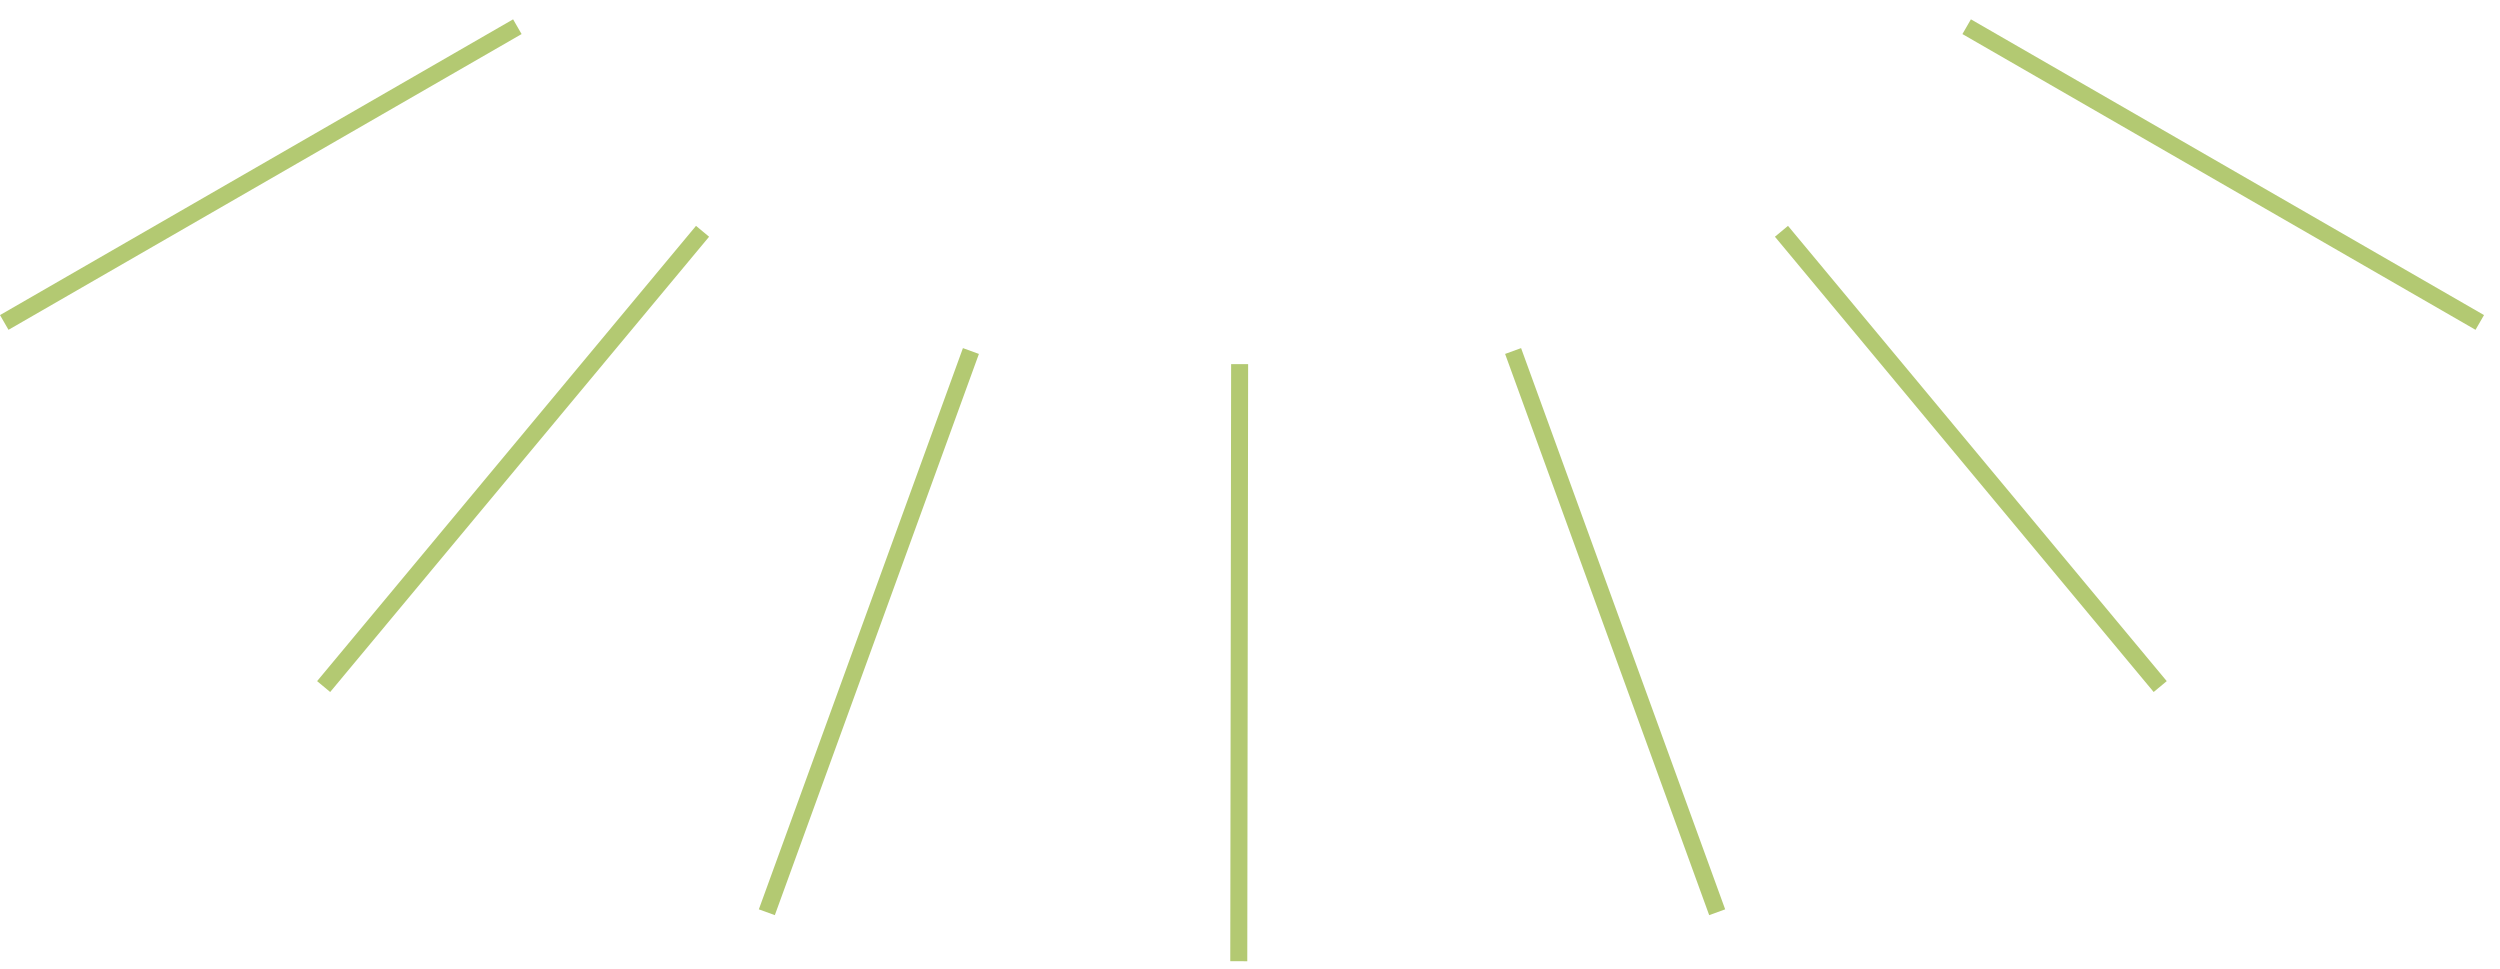 <svg version="1.2" xmlns="http://www.w3.org/2000/svg" viewBox="0 0 147 57" width="147" height="57">
	<style>
		.s0 { fill: none;stroke: #b3c972 } 
		.s1 { fill: none;stroke: #b3c972;stroke-width: 1 } 
	</style>
	<path fill-rule="evenodd" class="s0" d="m88.97 20.64l12 33"/>
	<path id="Layer copy" fill-rule="evenodd" class="s0" d="m72.89 21.41l-0.05 35.11"/>
	<path fill-rule="evenodd" class="s1" d="m57.09 20.64l-12 33"/>
	<path fill-rule="evenodd" class="s0" d="m104.75 13.6l22.27 26.77"/>
	<path fill-rule="evenodd" class="s1" d="m41.31 13.6l-22.28 26.77"/>
	<path fill-rule="evenodd" class="s0" d="m115.64 1.57l30.17 17.39"/>
	<path fill-rule="evenodd" class="s1" d="m30.42 1.57l-30.17 17.39"/>
</svg>
